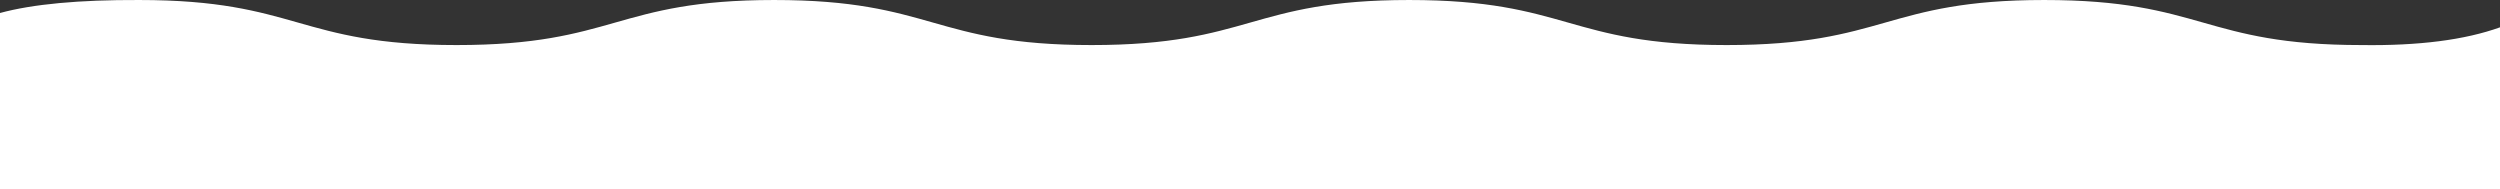 <svg width="1280" height="97" viewBox="0 0 1280 97" fill="none" xmlns="http://www.w3.org/2000/svg">
<rect x="0" y="0" width="1280" height="97" fill="#333333" stroke="none"/>
<path fill-rule="evenodd" clip-rule="evenodd" d="M0 96.996L1280 96.996V13.993C1261.97 20.456 1238.36 23.482 1209.2 23.071C1127.91 23.071 1127.91 0.005 1046.62 0.005C965.338 0.005 965.338 23.071 884.052 23.071C802.767 23.071 802.767 0.005 721.481 0.005C640.195 0.005 640.195 23.071 558.91 23.071C477.624 23.071 477.624 0.005 396.338 0.005C315.053 0.005 315.052 23.071 233.767 23.071C152.481 23.071 152.481 0.005 71.195 0.005C40.52 -0.115 16.789 2.102 0 6.657L0 96.996Z" fill="white"/>
</svg>
